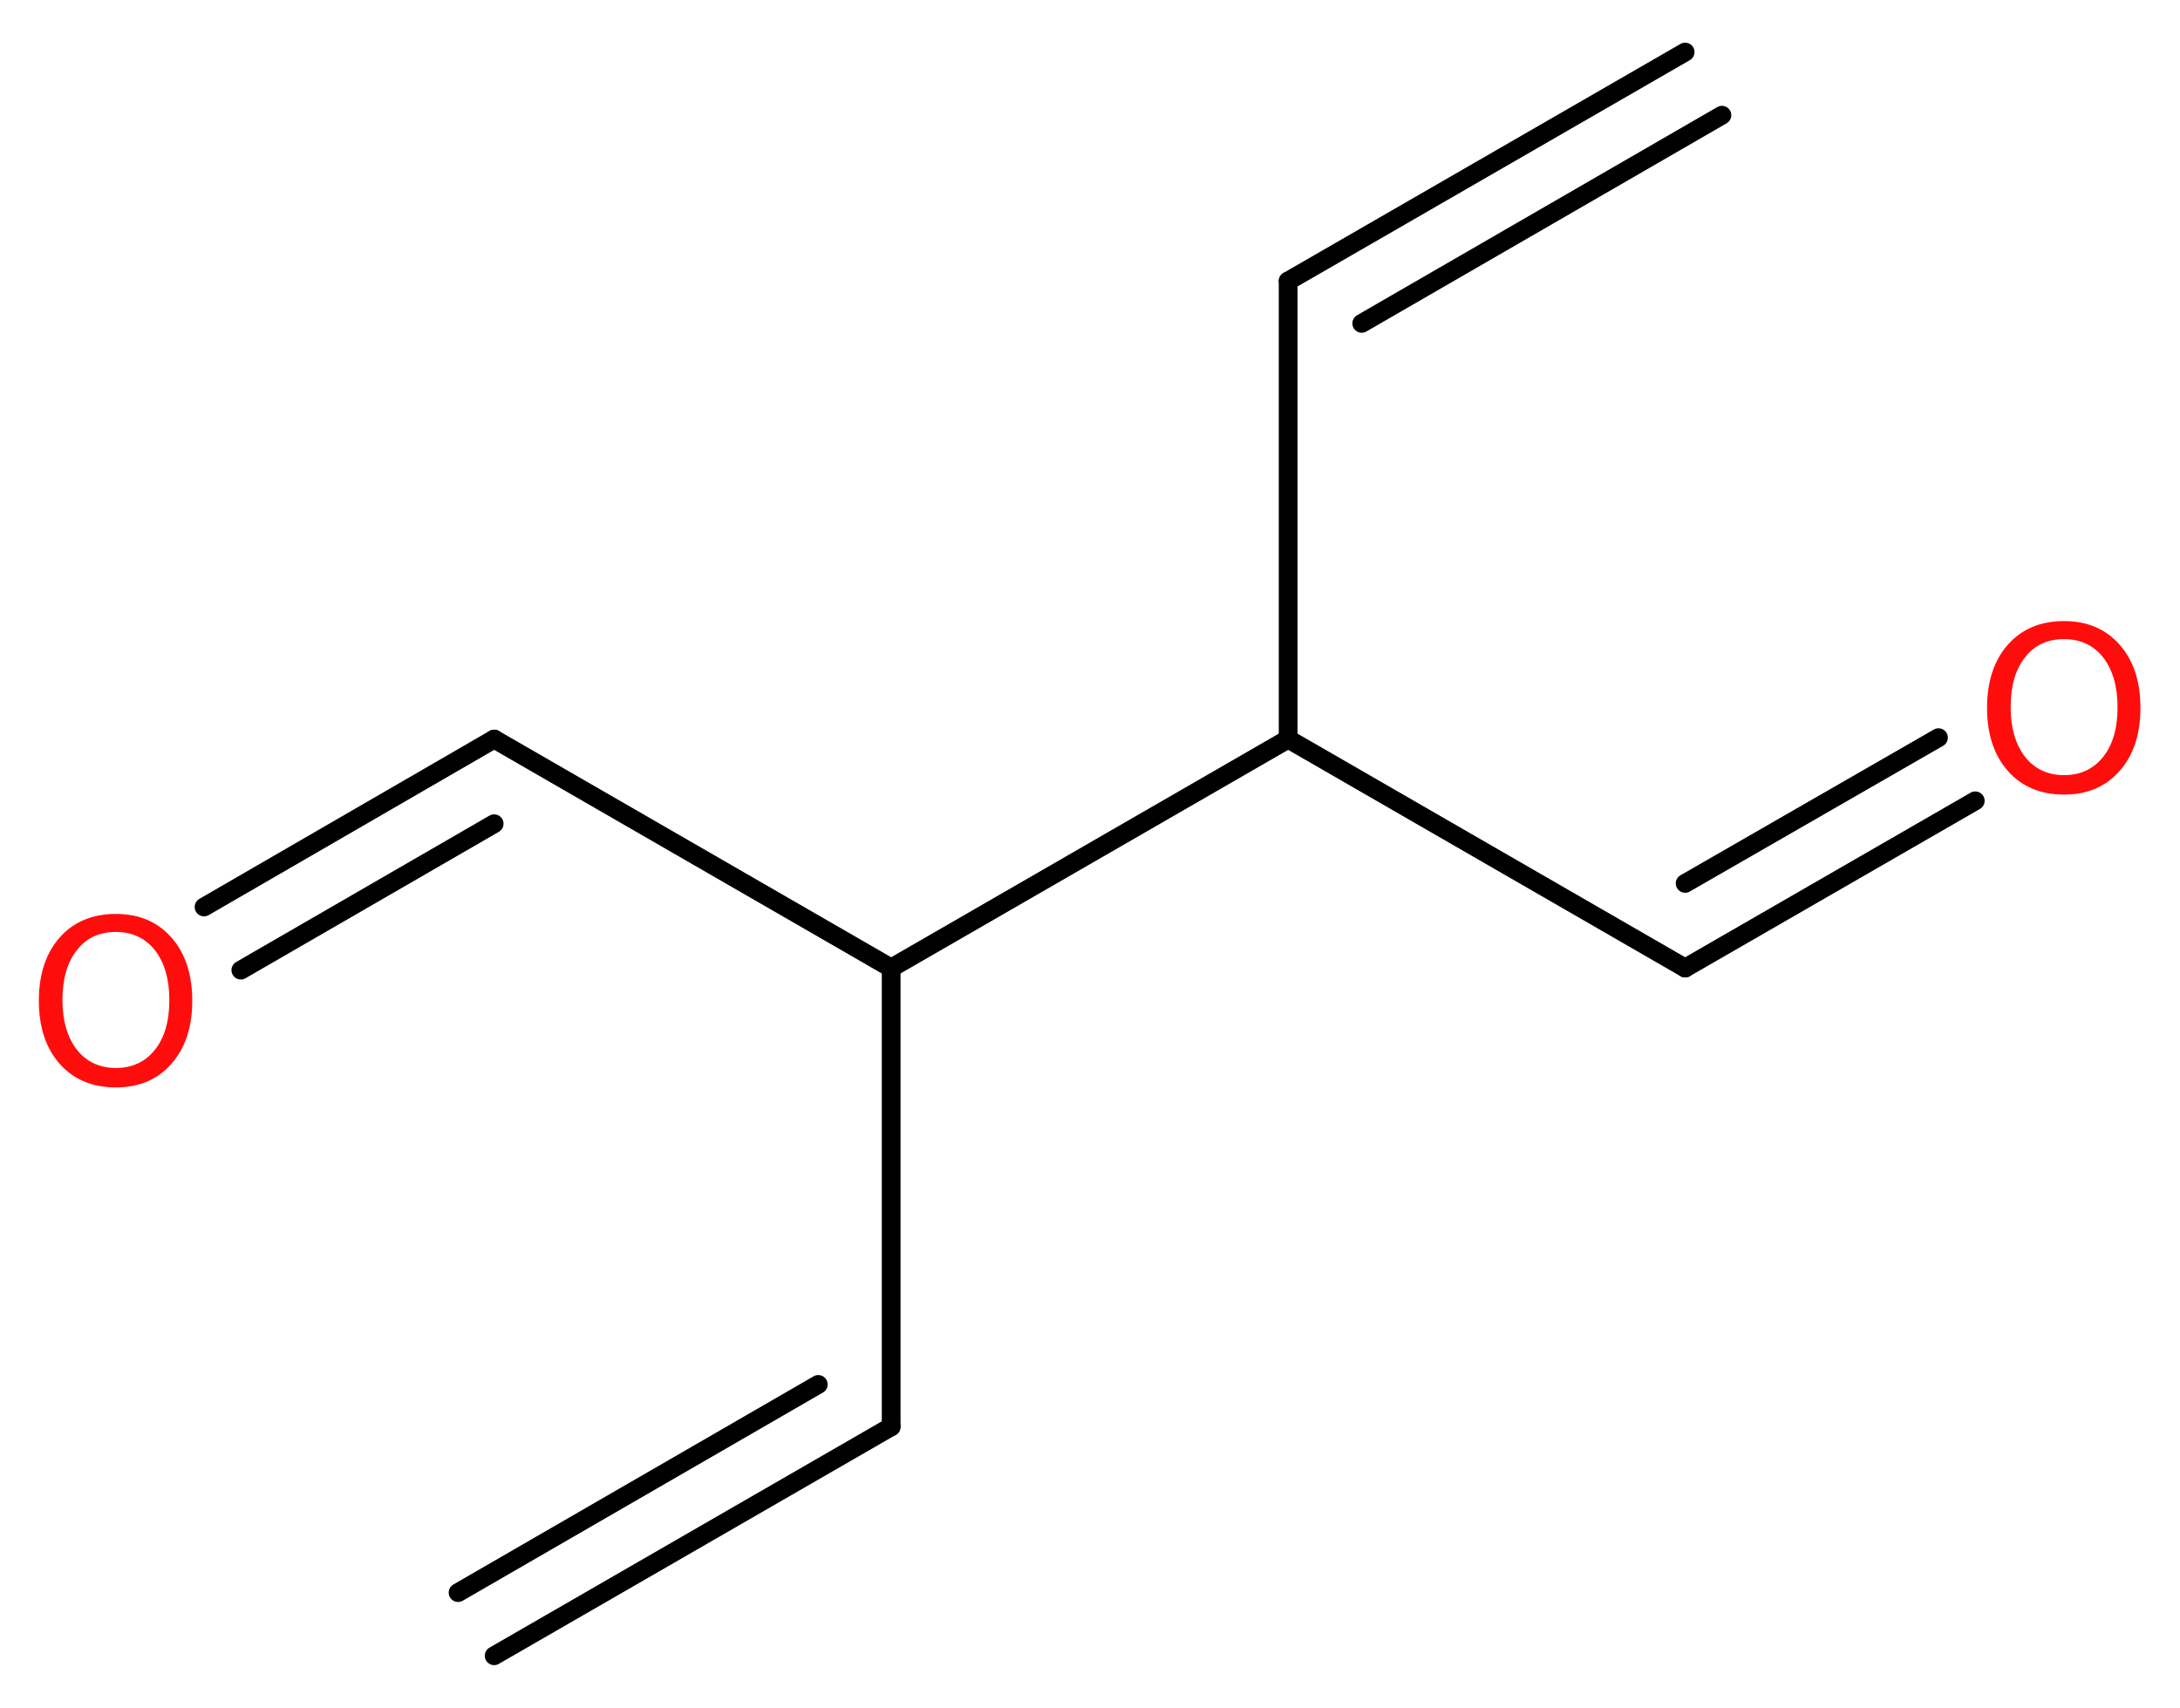 <?xml version='1.0' encoding='UTF-8'?>
<!DOCTYPE svg PUBLIC "-//W3C//DTD SVG 1.1//EN" "http://www.w3.org/Graphics/SVG/1.1/DTD/svg11.dtd">
<svg version='1.2' xmlns='http://www.w3.org/2000/svg' xmlns:xlink='http://www.w3.org/1999/xlink' width='31.41mm' height='24.61mm' viewBox='0 0 31.41 24.61'>
  <desc>Generated by the Chemistry Development Kit (http://github.com/cdk)</desc>
  <g stroke-linecap='round' stroke-linejoin='round' stroke='#000000' stroke-width='.27' fill='#FF0D0D'>
    <rect x='.0' y='.0' width='32.0' height='25.0' fill='#FFFFFF' stroke='none'/>
    <g id='mol1' class='mol'>
      <g id='mol1bnd1' class='bond'>
        <line x1='12.84' y1='20.56' x2='7.12' y2='23.86'/>
        <line x1='11.79' y1='19.95' x2='6.6' y2='22.95'/>
      </g>
      <line id='mol1bnd2' class='bond' x1='12.84' y1='20.56' x2='12.84' y2='13.95'/>
      <line id='mol1bnd3' class='bond' x1='12.84' y1='13.95' x2='7.12' y2='10.65'/>
      <g id='mol1bnd4' class='bond'>
        <line x1='7.12' y1='10.65' x2='2.94' y2='13.07'/>
        <line x1='7.12' y1='11.87' x2='3.47' y2='13.98'/>
      </g>
      <line id='mol1bnd5' class='bond' x1='12.84' y1='13.95' x2='18.56' y2='10.65'/>
      <line id='mol1bnd6' class='bond' x1='18.56' y1='10.65' x2='18.56' y2='4.05'/>
      <g id='mol1bnd7' class='bond'>
        <line x1='18.56' y1='4.05' x2='24.28' y2='.75'/>
        <line x1='19.62' y1='4.66' x2='24.81' y2='1.66'/>
      </g>
      <line id='mol1bnd8' class='bond' x1='18.56' y1='10.65' x2='24.28' y2='13.95'/>
      <g id='mol1bnd9' class='bond'>
        <line x1='24.28' y1='13.95' x2='28.46' y2='11.54'/>
        <line x1='24.28' y1='12.73' x2='27.93' y2='10.63'/>
      </g>
      <path id='mol1atm5' class='atom' d='M1.67 13.43q-.36 .0 -.56 .26q-.21 .26 -.21 .72q.0 .45 .21 .72q.21 .26 .56 .26q.35 .0 .56 -.26q.21 -.26 .21 -.72q.0 -.45 -.21 -.72q-.21 -.26 -.56 -.26zM1.67 13.17q.5 .0 .8 .34q.3 .34 .3 .91q.0 .57 -.3 .91q-.3 .34 -.8 .34q-.51 .0 -.81 -.34q-.3 -.34 -.3 -.91q.0 -.57 .3 -.91q.3 -.34 .81 -.34z' stroke='none'/>
      <path id='mol1atm10' class='atom' d='M29.74 9.21q-.36 .0 -.56 .26q-.21 .26 -.21 .72q.0 .45 .21 .72q.21 .26 .56 .26q.35 .0 .56 -.26q.21 -.26 .21 -.72q.0 -.45 -.21 -.72q-.21 -.26 -.56 -.26zM29.74 8.95q.5 .0 .8 .34q.3 .34 .3 .91q.0 .57 -.3 .91q-.3 .34 -.8 .34q-.51 .0 -.81 -.34q-.3 -.34 -.3 -.91q.0 -.57 .3 -.91q.3 -.34 .81 -.34z' stroke='none'/>
    </g>
  </g>
</svg>

